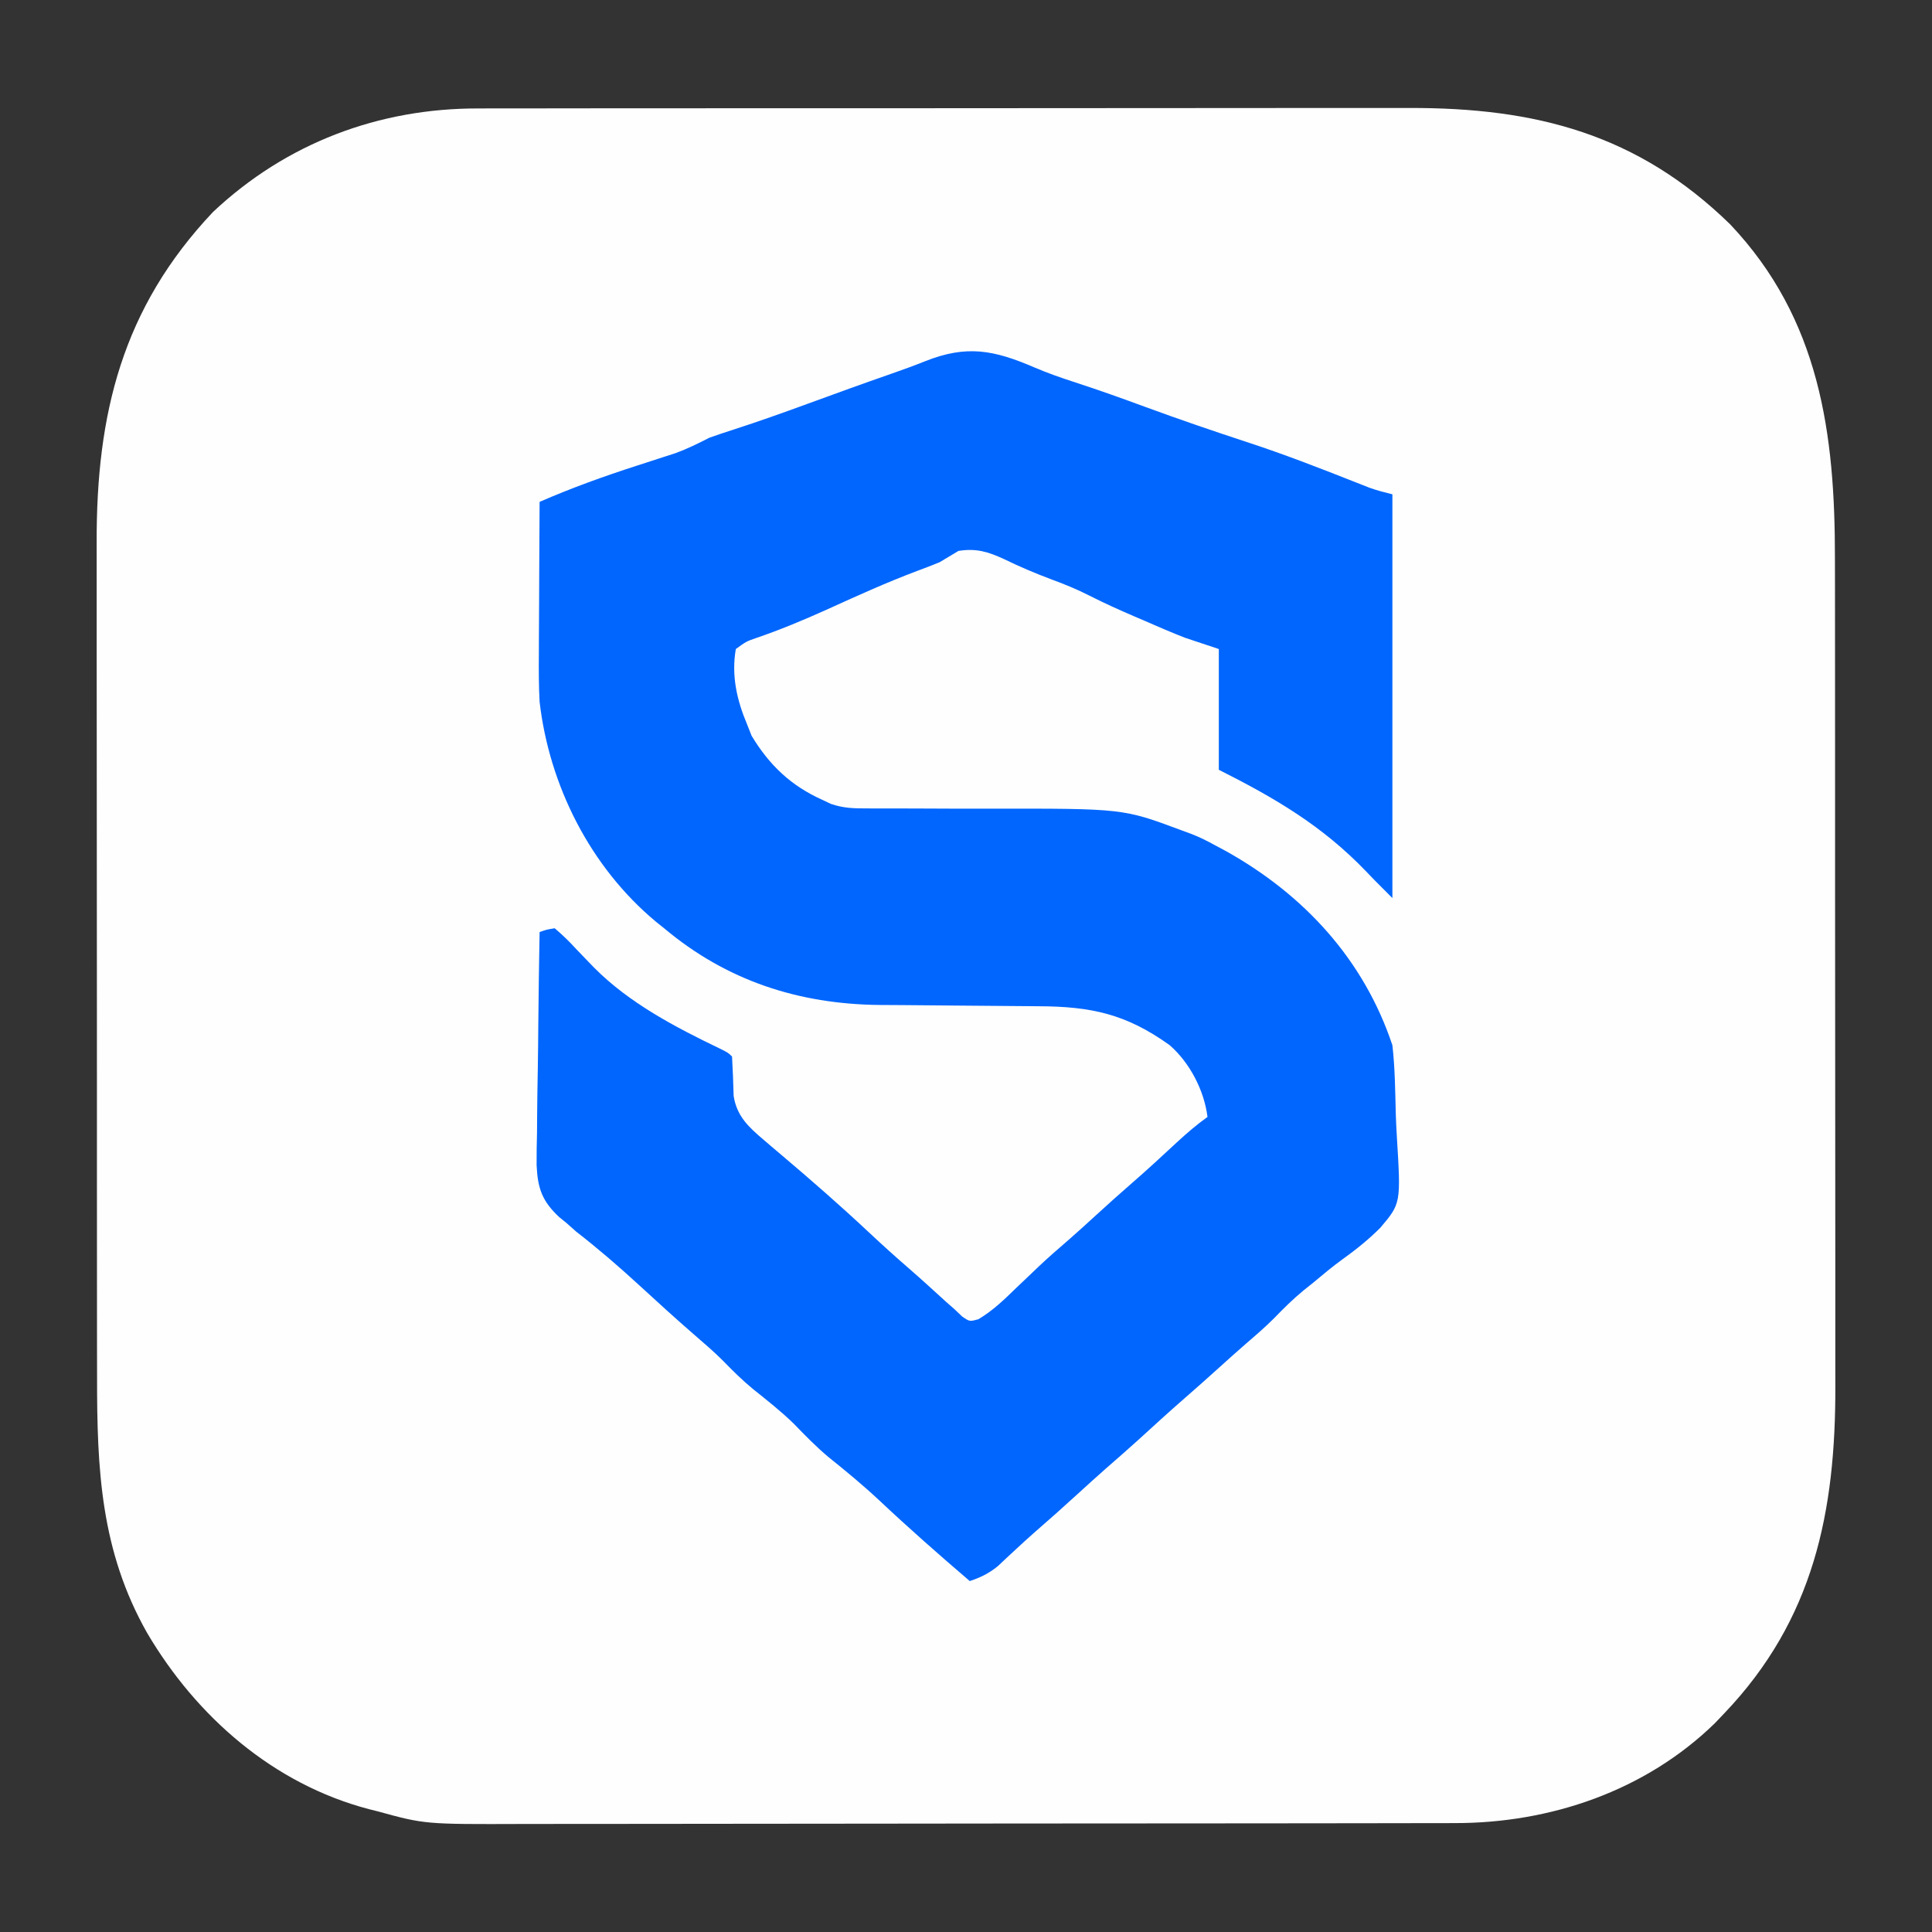 <?xml version="1.0" encoding="UTF-8"?>
<svg version="1.1" xmlns="http://www.w3.org/2000/svg" width="512" height="512">
<rect width="100%" height="100%" fill="#333333" stroke="none"/>
<path d="M0 0 C1.15 -0.004 2.299 -0.008 3.484 -0.012 C7.309 -0.022 11.135 -0.018 14.961 -0.014 C17.715 -0.017 20.469 -0.023 23.223 -0.029 C29.911 -0.042 36.6 -0.044 43.289 -0.042 C48.731 -0.04 54.173 -0.042 59.615 -0.046 C60.392 -0.046 61.168 -0.047 61.968 -0.048 C63.546 -0.049 65.124 -0.05 66.702 -0.051 C81.48 -0.062 96.259 -0.06 111.037 -0.054 C124.528 -0.049 138.019 -0.06 151.509 -0.079 C165.391 -0.098 179.272 -0.107 193.154 -0.103 C200.935 -0.101 208.717 -0.103 216.498 -0.118 C223.125 -0.13 229.751 -0.131 236.378 -0.119 C239.752 -0.113 243.126 -0.113 246.5 -0.124 C280.159 -0.22 307.071 6.803 331.575 30.694 C355.372 55.811 359.39 86.166 359.354 119.264 C359.358 121.875 359.363 124.487 359.369 127.099 C359.382 133.426 359.384 139.753 359.381 146.08 C359.38 151.23 359.381 156.379 359.386 161.529 C359.386 162.265 359.387 163.001 359.387 163.76 C359.389 165.256 359.39 166.753 359.391 168.249 C359.402 182.245 359.4 196.242 359.394 210.238 C359.389 223.003 359.4 235.767 359.419 248.531 C359.438 261.681 359.446 274.832 359.443 287.982 C359.441 295.347 359.443 302.713 359.457 310.078 C359.471 317.009 359.468 323.94 359.455 330.87 C359.453 333.401 359.455 335.931 359.464 338.461 C359.565 371.844 353.764 400.428 330.079 425.261 C328.818 426.585 328.818 426.585 327.532 427.936 C309.127 445.868 283.974 454.422 258.632 454.401 C256.912 454.406 256.912 454.406 255.157 454.41 C251.316 454.419 247.476 454.42 243.636 454.422 C240.881 454.426 238.126 454.431 235.371 454.437 C227.887 454.45 220.403 454.456 212.919 454.461 C208.241 454.464 203.562 454.468 198.884 454.472 C185.915 454.485 172.946 454.495 159.977 454.498 C159.147 454.498 158.318 454.499 157.463 454.499 C156.217 454.499 156.217 454.499 154.944 454.5 C153.26 454.5 151.576 454.5 149.892 454.501 C149.056 454.501 148.221 454.501 147.36 454.502 C133.836 454.506 120.312 454.523 106.788 454.546 C92.883 454.57 78.978 454.582 65.073 454.584 C57.274 454.585 49.475 454.59 41.676 454.608 C35.033 454.624 28.389 454.629 21.745 454.621 C18.361 454.617 14.977 454.619 11.593 454.632 C-14.322 454.722 -14.322 454.722 -26.921 451.261 C-28.043 450.981 -28.043 450.981 -29.187 450.695 C-54.456 444.046 -74.827 426.228 -87.916 404.032 C-100.278 382.239 -101.222 360.547 -101.196 336.172 C-101.2 333.539 -101.205 330.906 -101.211 328.273 C-101.224 321.891 -101.226 315.509 -101.223 309.126 C-101.221 303.932 -101.223 298.738 -101.228 293.544 C-101.228 292.802 -101.229 292.06 -101.229 291.295 C-101.231 289.786 -101.232 288.278 -101.233 286.77 C-101.244 272.656 -101.242 258.542 -101.236 244.428 C-101.23 231.554 -101.242 218.679 -101.261 205.804 C-101.28 192.544 -101.288 179.284 -101.285 166.024 C-101.283 158.595 -101.285 151.167 -101.299 143.739 C-101.311 137.414 -101.313 131.089 -101.3 124.765 C-101.295 121.546 -101.295 118.328 -101.305 115.109 C-101.408 80.951 -94.531 52.907 -70.483 27.448 C-51.081 9.193 -26.544 -0.095 0 0 Z " fill="#FEFEFE" transform="translate(126.921,28.739)"/>
<path d="M0 0 C3.595 1.541 7.237 2.807 10.961 4.012 C17.14 6.022 23.239 8.203 29.336 10.449 C38.426 13.792 47.576 16.917 56.779 19.935 C66.173 23.021 75.346 26.572 84.539 30.207 C85.302 30.506 86.065 30.805 86.852 31.113 C87.534 31.382 88.216 31.651 88.919 31.928 C90.871 32.627 92.887 33.134 94.898 33.637 C94.898 68.947 94.898 104.257 94.898 140.637 C89.898 135.637 89.898 135.637 87.898 133.531 C76.287 121.444 63.753 114.118 48.898 106.637 C48.898 96.077 48.898 85.517 48.898 74.637 C45.928 73.647 42.958 72.657 39.898 71.637 C38.157 70.956 36.425 70.254 34.707 69.516 C33.825 69.137 32.942 68.759 32.033 68.369 C30.698 67.79 30.698 67.79 29.336 67.199 C27.995 66.626 27.995 66.626 26.627 66.041 C22.575 64.295 18.573 62.506 14.641 60.504 C11.361 58.834 8.044 57.469 4.586 56.199 C0.281 54.593 -3.846 52.835 -7.977 50.824 C-12.217 48.871 -15.37 47.88 -20.102 48.637 C-21.77 49.633 -23.437 50.634 -25.102 51.637 C-27.072 52.447 -29.061 53.214 -31.062 53.945 C-39.264 57.03 -47.197 60.642 -55.172 64.264 C-61.332 67.037 -67.475 69.598 -73.873 71.775 C-76.331 72.632 -76.331 72.632 -79.102 74.637 C-80.324 81.646 -78.82 88.195 -76.102 94.637 C-75.71 95.627 -75.318 96.617 -74.914 97.637 C-70.188 105.459 -64.443 110.908 -56.102 114.637 C-55.372 114.982 -54.642 115.327 -53.89 115.683 C-50.555 116.824 -47.842 116.881 -44.318 116.876 C-43.655 116.878 -42.992 116.88 -42.31 116.882 C-40.875 116.886 -39.44 116.885 -38.005 116.881 C-35.714 116.875 -33.423 116.884 -31.132 116.898 C-24.62 116.935 -18.107 116.954 -11.595 116.942 C23.51 116.899 23.51 116.899 38.898 122.637 C39.828 122.979 40.757 123.321 41.715 123.674 C43.88 124.529 45.858 125.518 47.898 126.637 C48.837 127.139 49.775 127.642 50.742 128.16 C71.493 139.741 87.333 156.939 94.898 179.637 C95.589 185.682 95.639 191.815 95.798 197.893 C95.864 199.912 95.959 201.93 96.085 203.947 C97.158 221.56 97.158 221.56 91.699 228.004 C88.622 231.085 85.311 233.758 81.773 236.291 C79.036 238.256 76.486 240.416 73.898 242.574 C73.026 243.272 72.153 243.969 71.254 244.688 C68.508 246.96 66.039 249.407 63.562 251.965 C61.177 254.362 58.626 256.546 56.066 258.754 C53.65 260.852 51.273 262.991 48.898 265.137 C45.94 267.807 42.969 270.46 39.961 273.074 C35.765 276.727 31.665 280.482 27.555 284.23 C24.731 286.788 21.868 289.294 18.992 291.793 C16.434 294.045 13.917 296.34 11.398 298.637 C7.617 302.085 3.809 305.494 -0.062 308.84 C-1.609 310.203 -3.131 311.593 -4.641 312.996 C-5.515 313.806 -6.389 314.615 -7.289 315.449 C-8.087 316.198 -8.885 316.947 -9.707 317.719 C-12.112 319.645 -14.197 320.662 -17.102 321.637 C-25.254 314.66 -33.284 307.596 -41.099 300.242 C-45.432 296.192 -49.958 292.452 -54.59 288.746 C-57.869 285.992 -60.799 282.963 -63.781 279.895 C-67.167 276.6 -70.851 273.713 -74.535 270.762 C-77.355 268.427 -79.895 265.936 -82.438 263.309 C-84.827 260.908 -87.383 258.721 -89.945 256.508 C-94.973 252.145 -99.899 247.664 -104.797 243.156 C-110.171 238.218 -115.631 233.511 -121.398 229.035 C-122.29 228.244 -123.183 227.452 -124.102 226.637 C-124.686 226.166 -125.271 225.695 -125.873 225.211 C-130.432 220.955 -131.607 217.614 -131.896 211.395 C-131.92 208.514 -131.857 205.641 -131.785 202.762 C-131.772 201.226 -131.762 199.691 -131.755 198.155 C-131.729 194.136 -131.66 190.12 -131.582 186.102 C-131.51 181.992 -131.479 177.883 -131.443 173.773 C-131.369 165.727 -131.249 157.682 -131.102 149.637 C-129.27 148.994 -129.27 148.994 -127.102 148.637 C-125.002 150.411 -123.252 152.119 -121.414 154.137 C-120.34 155.26 -119.261 156.38 -118.18 157.496 C-117.653 158.041 -117.127 158.585 -116.584 159.146 C-107.318 168.462 -95.093 174.875 -83.367 180.508 C-81.102 181.637 -81.102 181.637 -80.102 182.637 C-79.896 186.131 -79.782 189.623 -79.676 193.121 C-78.803 198.466 -75.729 201.303 -71.727 204.699 C-70.682 205.594 -70.682 205.594 -69.617 206.508 C-68.787 207.21 -67.957 207.913 -67.102 208.637 C-59.222 215.306 -51.475 222.065 -43.94 229.123 C-40.365 232.47 -36.749 235.751 -33.039 238.949 C-29.779 241.788 -26.594 244.71 -23.398 247.621 C-22.64 248.286 -21.883 248.951 -21.102 249.637 C-20.119 250.573 -20.119 250.573 -19.117 251.527 C-17.14 252.889 -17.14 252.889 -14.809 252.242 C-10.973 249.967 -7.978 247.045 -4.789 243.949 C-3.445 242.668 -2.1 241.388 -0.754 240.109 C-0.117 239.501 0.52 238.893 1.176 238.266 C3.7 235.878 6.313 233.606 8.945 231.34 C11.465 229.143 13.929 226.89 16.398 224.637 C19.518 221.791 22.646 218.965 25.836 216.199 C29.865 212.704 33.782 209.088 37.687 205.455 C40.322 203.019 42.977 200.723 45.898 198.637 C45.02 191.61 41.225 184.304 35.898 179.637 C24.335 171.335 15.055 169.355 1.06 169.301 C-1.078 169.293 -3.215 169.272 -5.353 169.249 C-9.894 169.201 -14.435 169.168 -18.977 169.137 C-24.239 169.101 -29.502 169.059 -34.764 169.001 C-36.851 168.981 -38.937 168.972 -41.023 168.964 C-62.471 168.742 -81.563 162.533 -98.102 148.637 C-98.83 148.054 -99.558 147.471 -100.309 146.871 C-117.655 132.411 -128.513 110.865 -131.102 88.637 C-131.334 84.344 -131.337 80.071 -131.297 75.773 C-131.294 74.615 -131.291 73.457 -131.288 72.264 C-131.277 68.618 -131.252 64.971 -131.227 61.324 C-131.217 58.83 -131.207 56.336 -131.199 53.842 C-131.177 47.773 -131.144 41.705 -131.102 35.637 C-122.614 31.939 -114.035 28.85 -105.227 26.012 C-102.874 25.253 -100.522 24.49 -98.172 23.723 C-96.637 23.228 -96.637 23.228 -95.071 22.724 C-91.942 21.578 -89.066 20.152 -86.102 18.637 C-83.949 17.867 -81.78 17.141 -79.602 16.449 C-73.09 14.34 -66.654 12.053 -60.227 9.699 C-52.773 6.971 -45.314 4.263 -37.817 1.658 C-34.839 0.621 -31.889 -0.449 -28.961 -1.621 C-17.916 -6.033 -10.68 -4.594 0 0 Z " fill="#0166FE" transform="translate(274.102,97.363)"/>
</svg>
